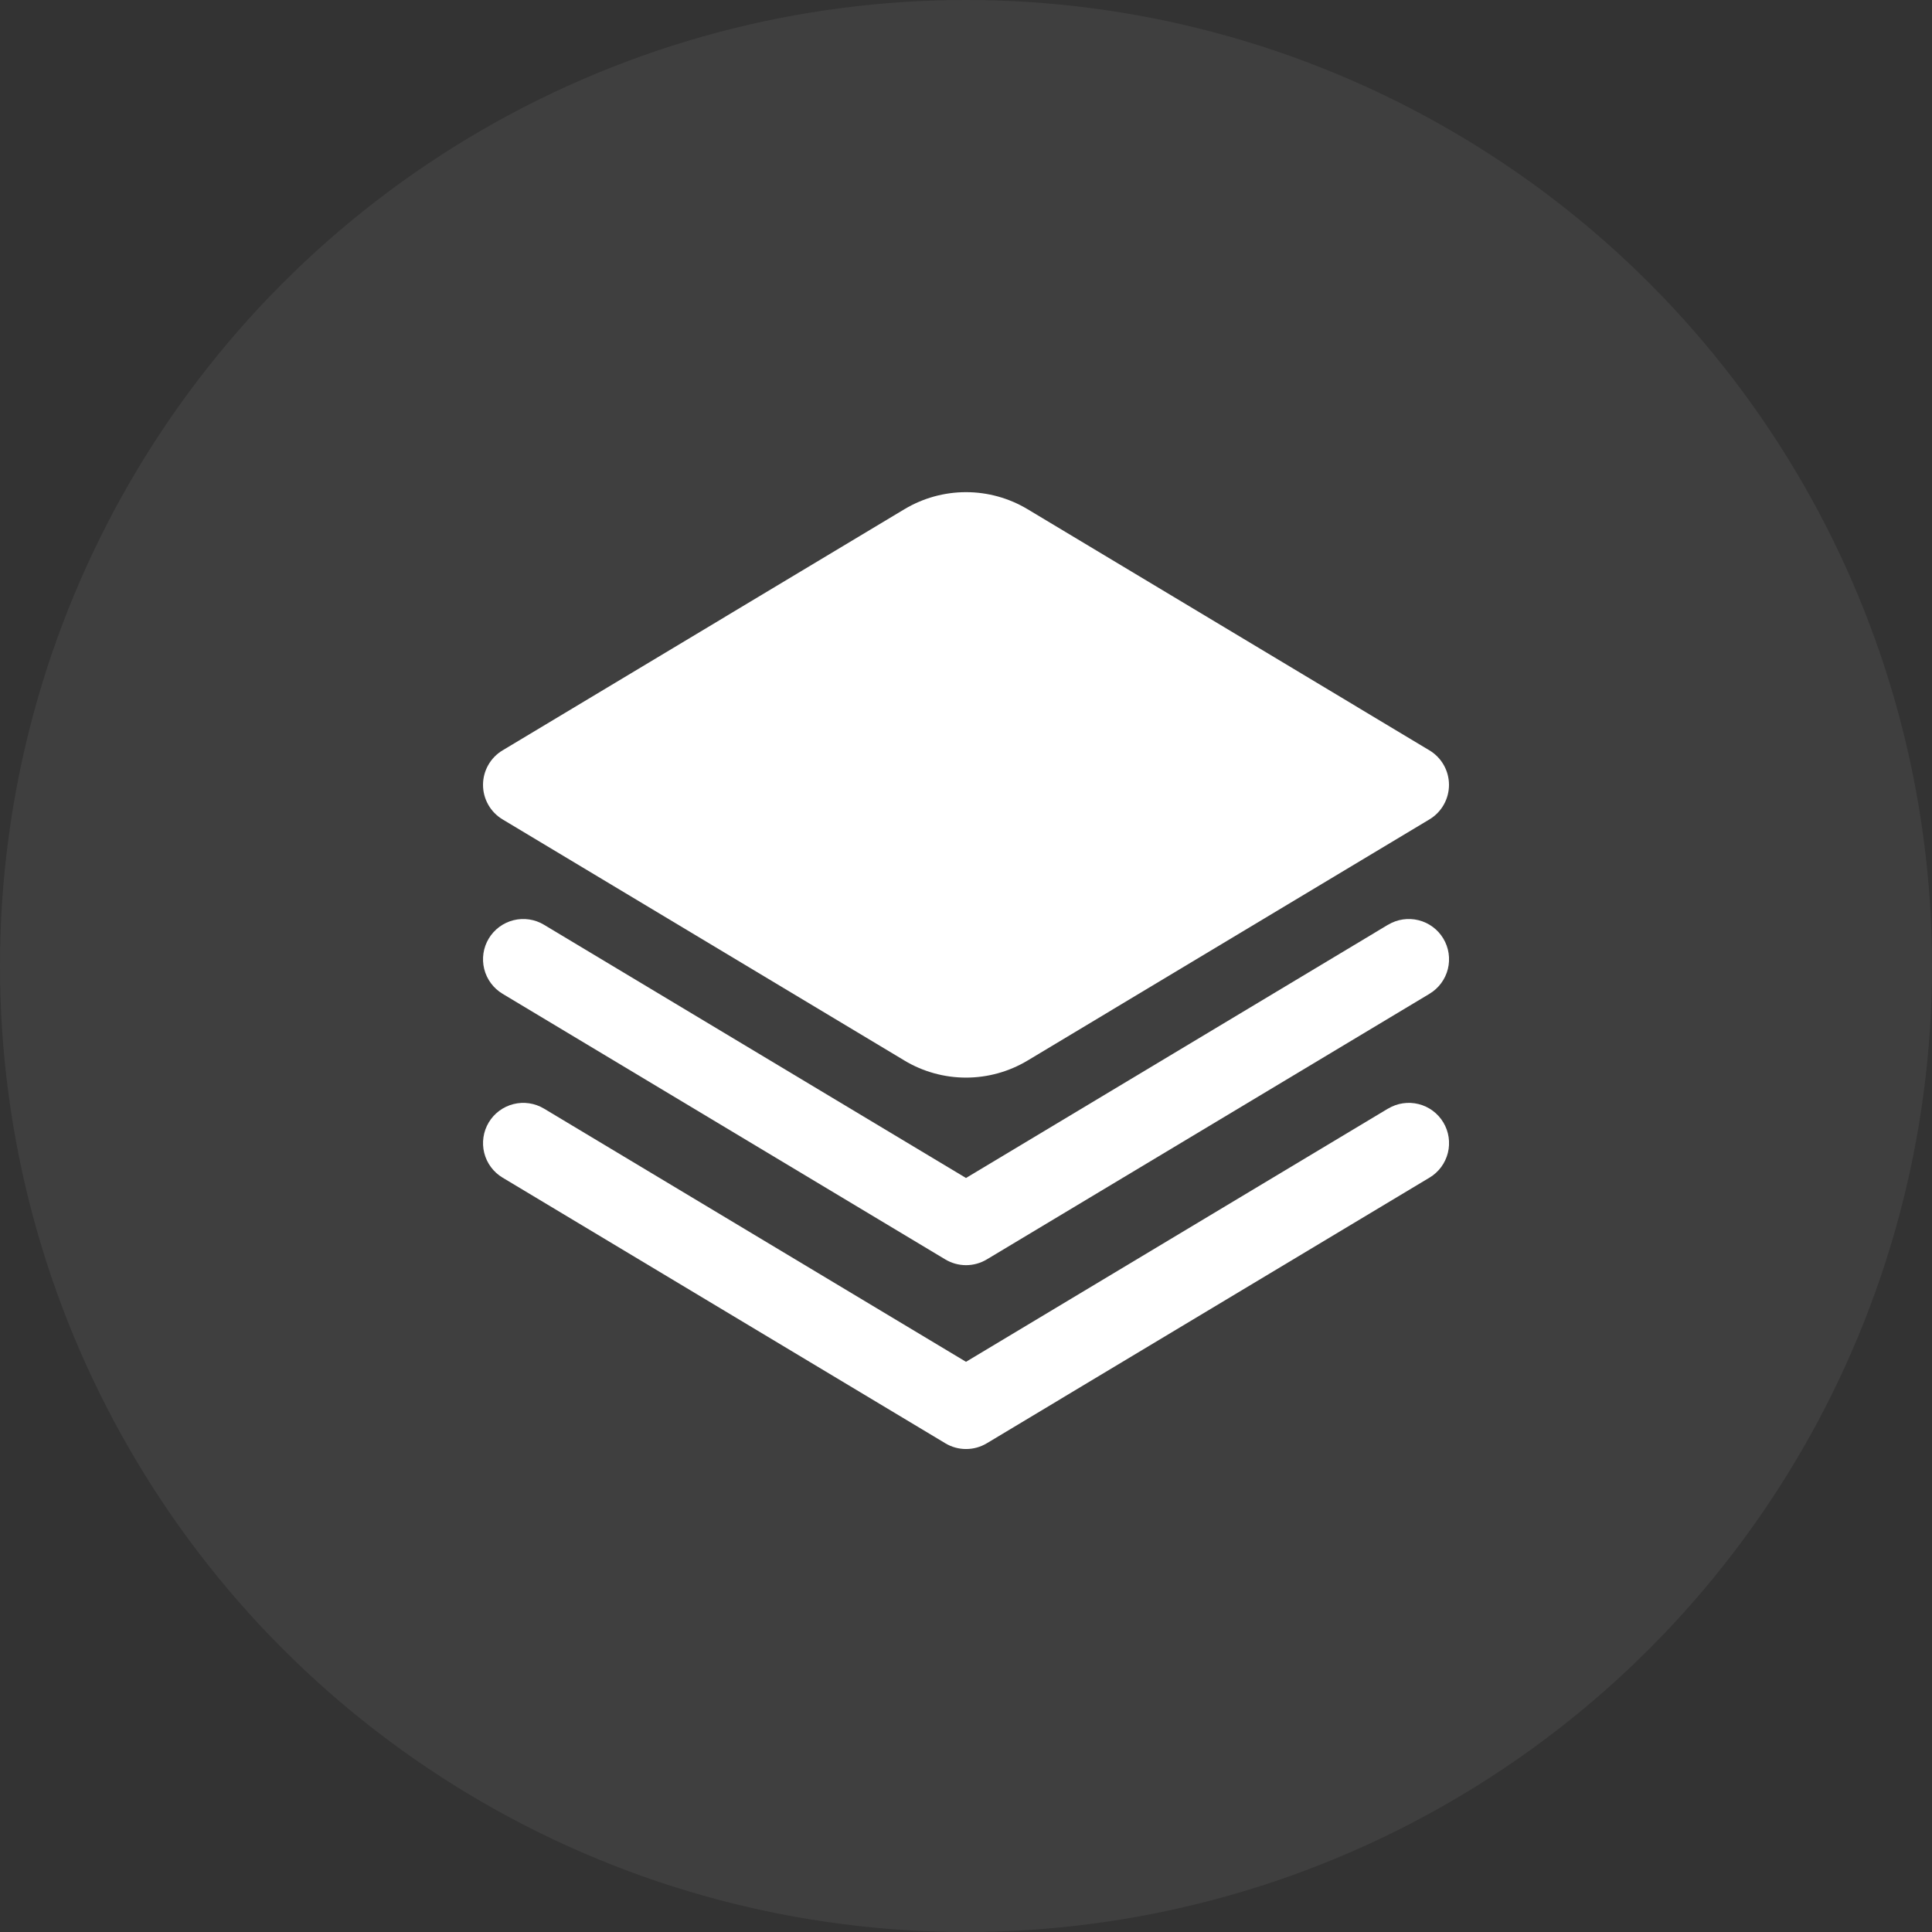 <?xml version="1.0" encoding="UTF-8"?> <svg xmlns="http://www.w3.org/2000/svg" width="200" height="200" viewBox="0 0 200 200" fill="none"><rect x="0" y="0" width="200" height="200" fill="#333333" stroke="none"/><circle cx="100" cy="100" r="100" fill="white" fill-opacity="0.06"></circle><g clip-path="url(#clip0_701_61)"><path d="M143.687 95.729L100 121.946L56.312 95.729C55.365 95.16 54.23 94.992 53.158 95.26C52.086 95.528 51.164 96.211 50.596 97.158C50.027 98.106 49.858 99.24 50.126 100.313C50.394 101.385 51.077 102.306 52.025 102.875L97.858 130.375C98.506 130.764 99.248 130.97 100.004 130.97C100.76 130.97 101.502 130.764 102.15 130.375L147.983 102.875C148.931 102.306 149.614 101.385 149.882 100.313C150.15 99.24 149.981 98.106 149.412 97.158C148.844 96.211 147.922 95.528 146.85 95.26C145.778 94.992 144.643 95.16 143.696 95.729H143.687Z" fill="white"></path><path d="M143.688 114.762L100.001 140.975L56.313 114.762C55.844 114.481 55.324 114.295 54.783 114.214C54.241 114.133 53.69 114.16 53.159 114.293C52.628 114.426 52.129 114.662 51.689 114.987C51.249 115.313 50.878 115.722 50.596 116.192C50.315 116.661 50.129 117.181 50.048 117.722C49.968 118.263 49.994 118.815 50.127 119.346C50.395 120.418 51.078 121.34 52.026 121.908L97.859 149.408C98.507 149.798 99.249 150.003 100.005 150.003C100.761 150.003 101.503 149.798 102.151 149.408L147.984 121.908C148.932 121.34 149.614 120.418 149.883 119.346C150.151 118.274 149.982 117.139 149.413 116.192C148.845 115.244 147.923 114.561 146.851 114.293C145.779 114.025 144.644 114.194 143.696 114.762H143.688ZM52.022 84.821L93.621 109.783C95.548 110.942 97.753 111.554 100.001 111.554C102.248 111.554 104.454 110.942 106.38 109.783L147.98 84.821C148.596 84.45 149.106 83.927 149.459 83.301C149.813 82.675 149.999 81.969 149.999 81.25C149.999 80.531 149.813 79.824 149.459 79.199C149.106 78.573 148.596 78.049 147.98 77.679L106.38 52.717C104.453 51.559 102.248 50.948 100.001 50.948C97.753 50.948 95.548 51.559 93.621 52.717L52.022 77.679C51.405 78.049 50.896 78.573 50.542 79.199C50.188 79.824 50.002 80.531 50.002 81.25C50.002 81.969 50.188 82.675 50.542 83.301C50.896 83.927 51.405 84.45 52.022 84.821Z" fill="white"></path></g><defs><clipPath id="clip0_701_61"><rect width="100" height="100" fill="white" transform="translate(50 50)"></rect></clipPath></defs></svg> 